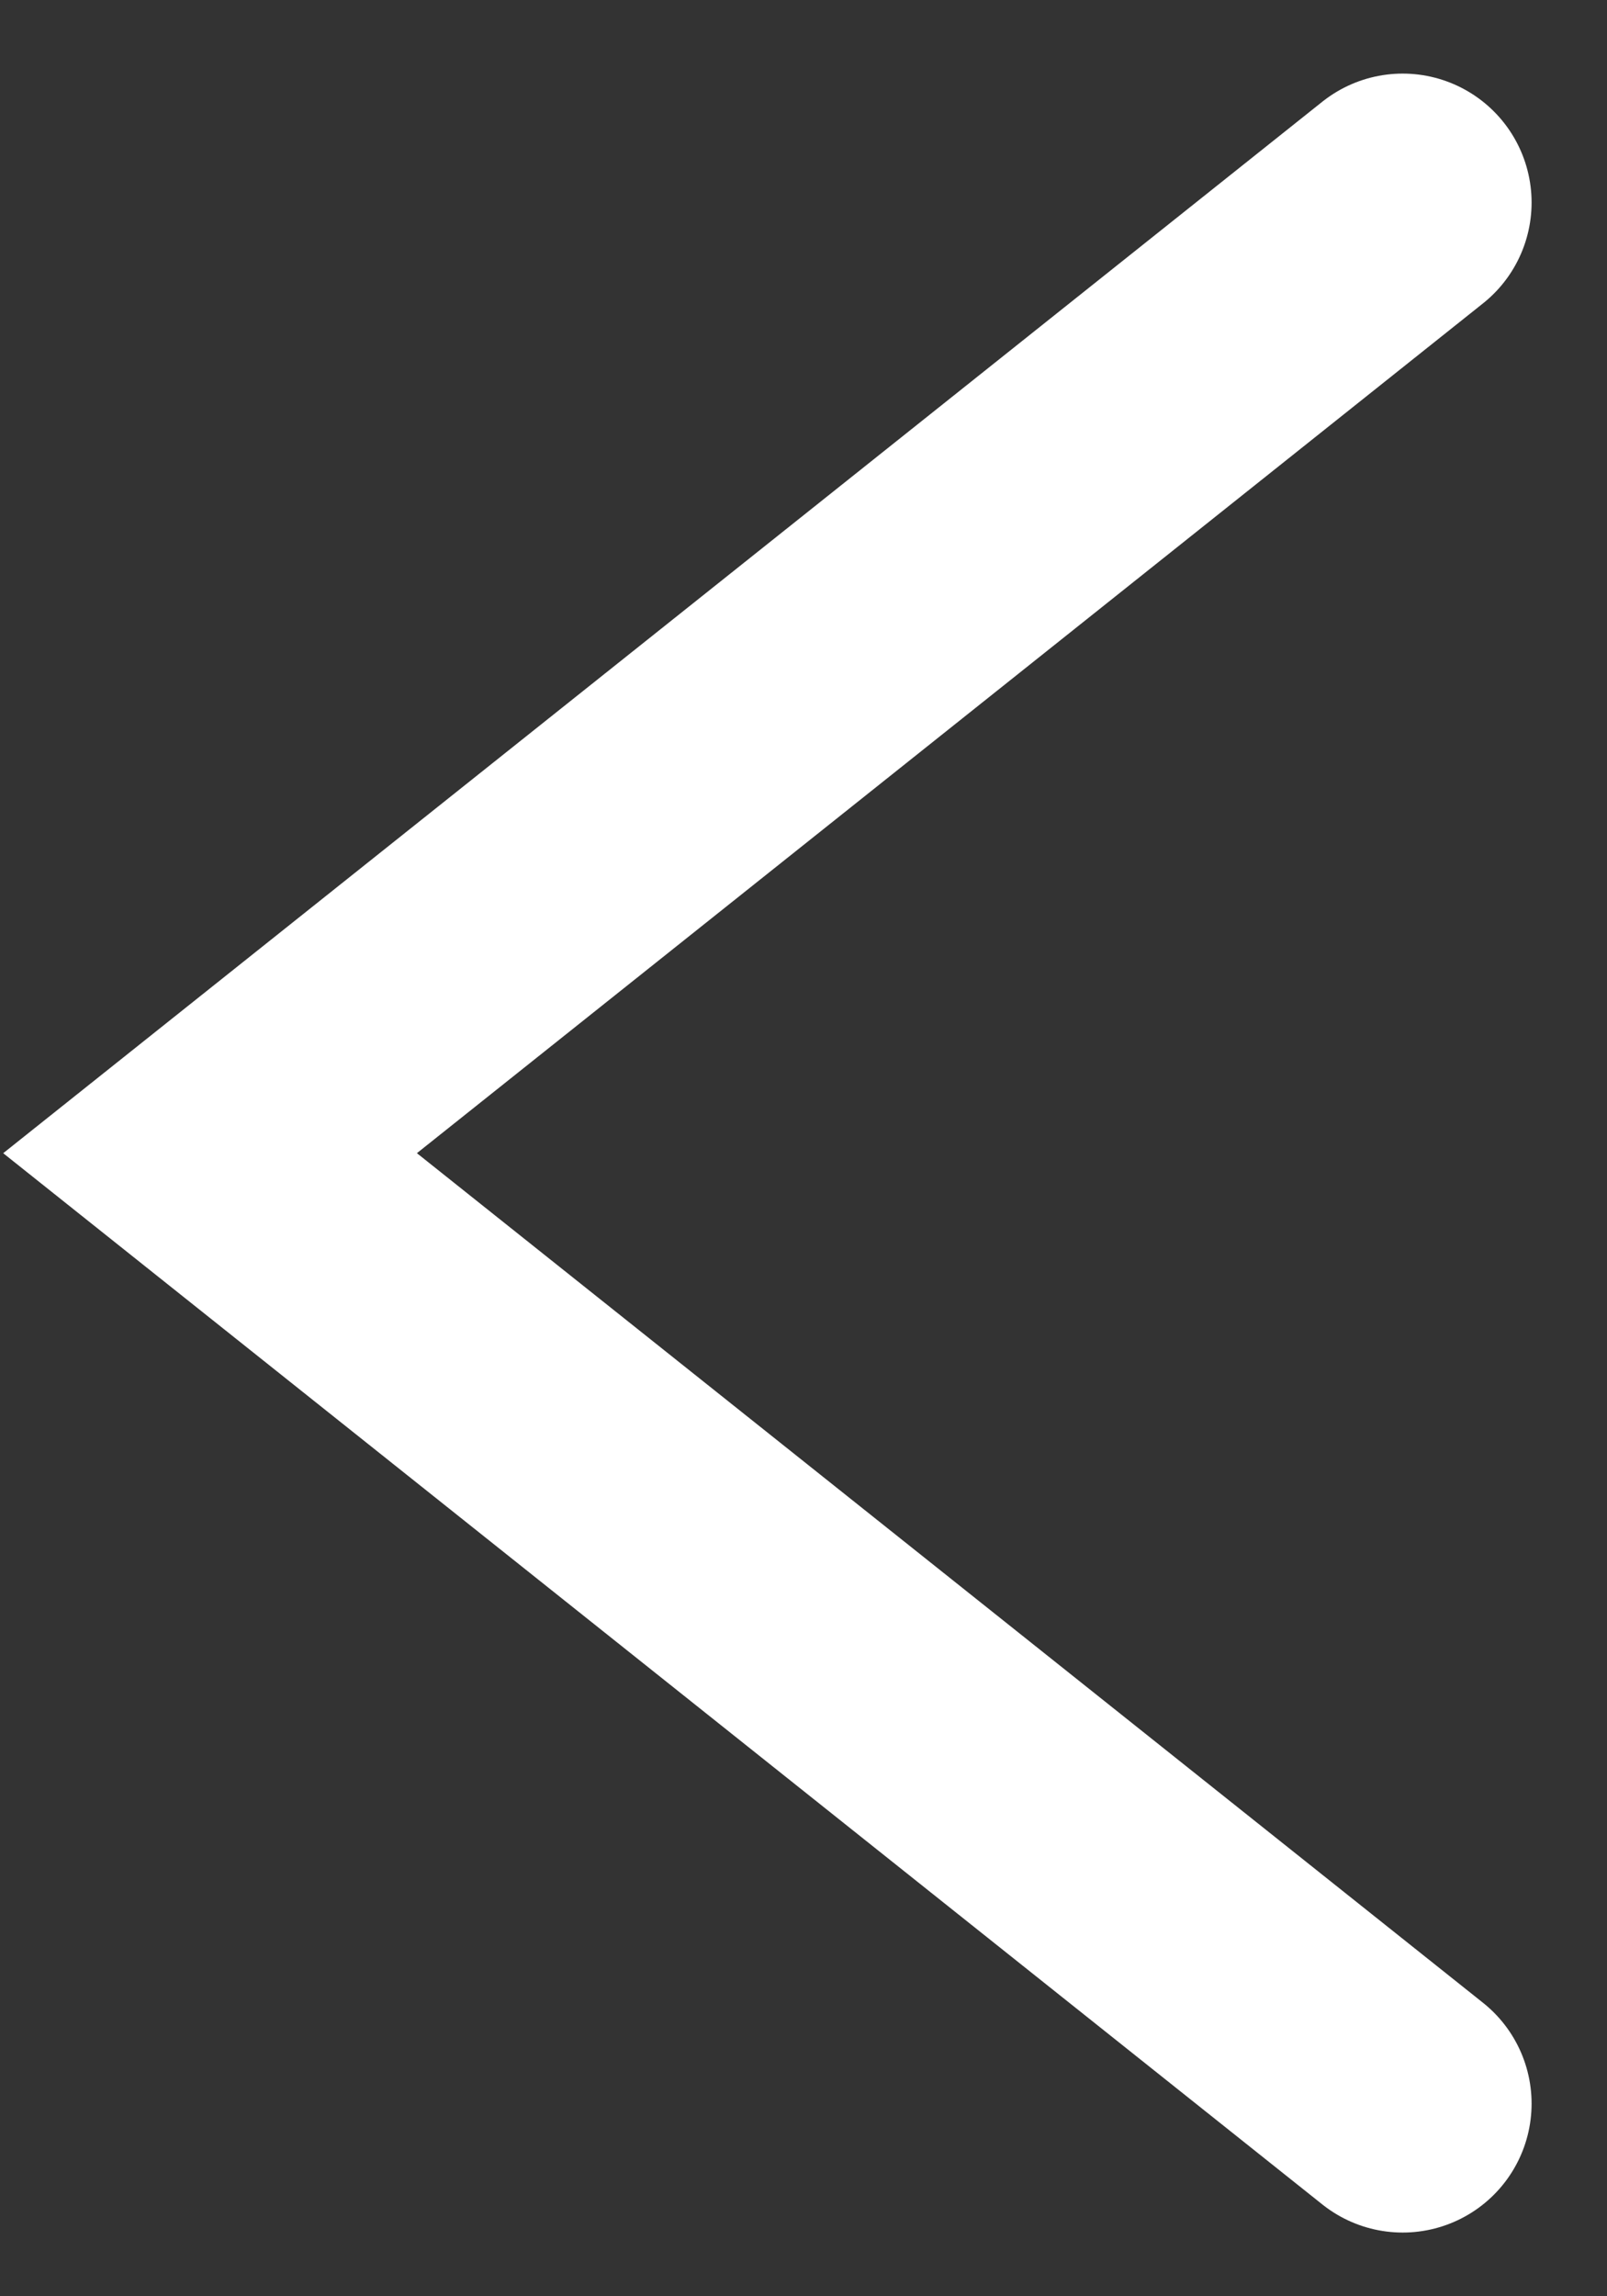 <svg width="7" height="10" viewBox="0 0 7 10" fill="none" xmlns="http://www.w3.org/2000/svg">
<rect x="0" y="0" width="7" height="10" fill="#333333" stroke="none"/>
<path d="M6.11 0.882L0.915 5.022L6.11 9.161" stroke="white" stroke-width="1.123" stroke-linecap="round"/>
</svg>
